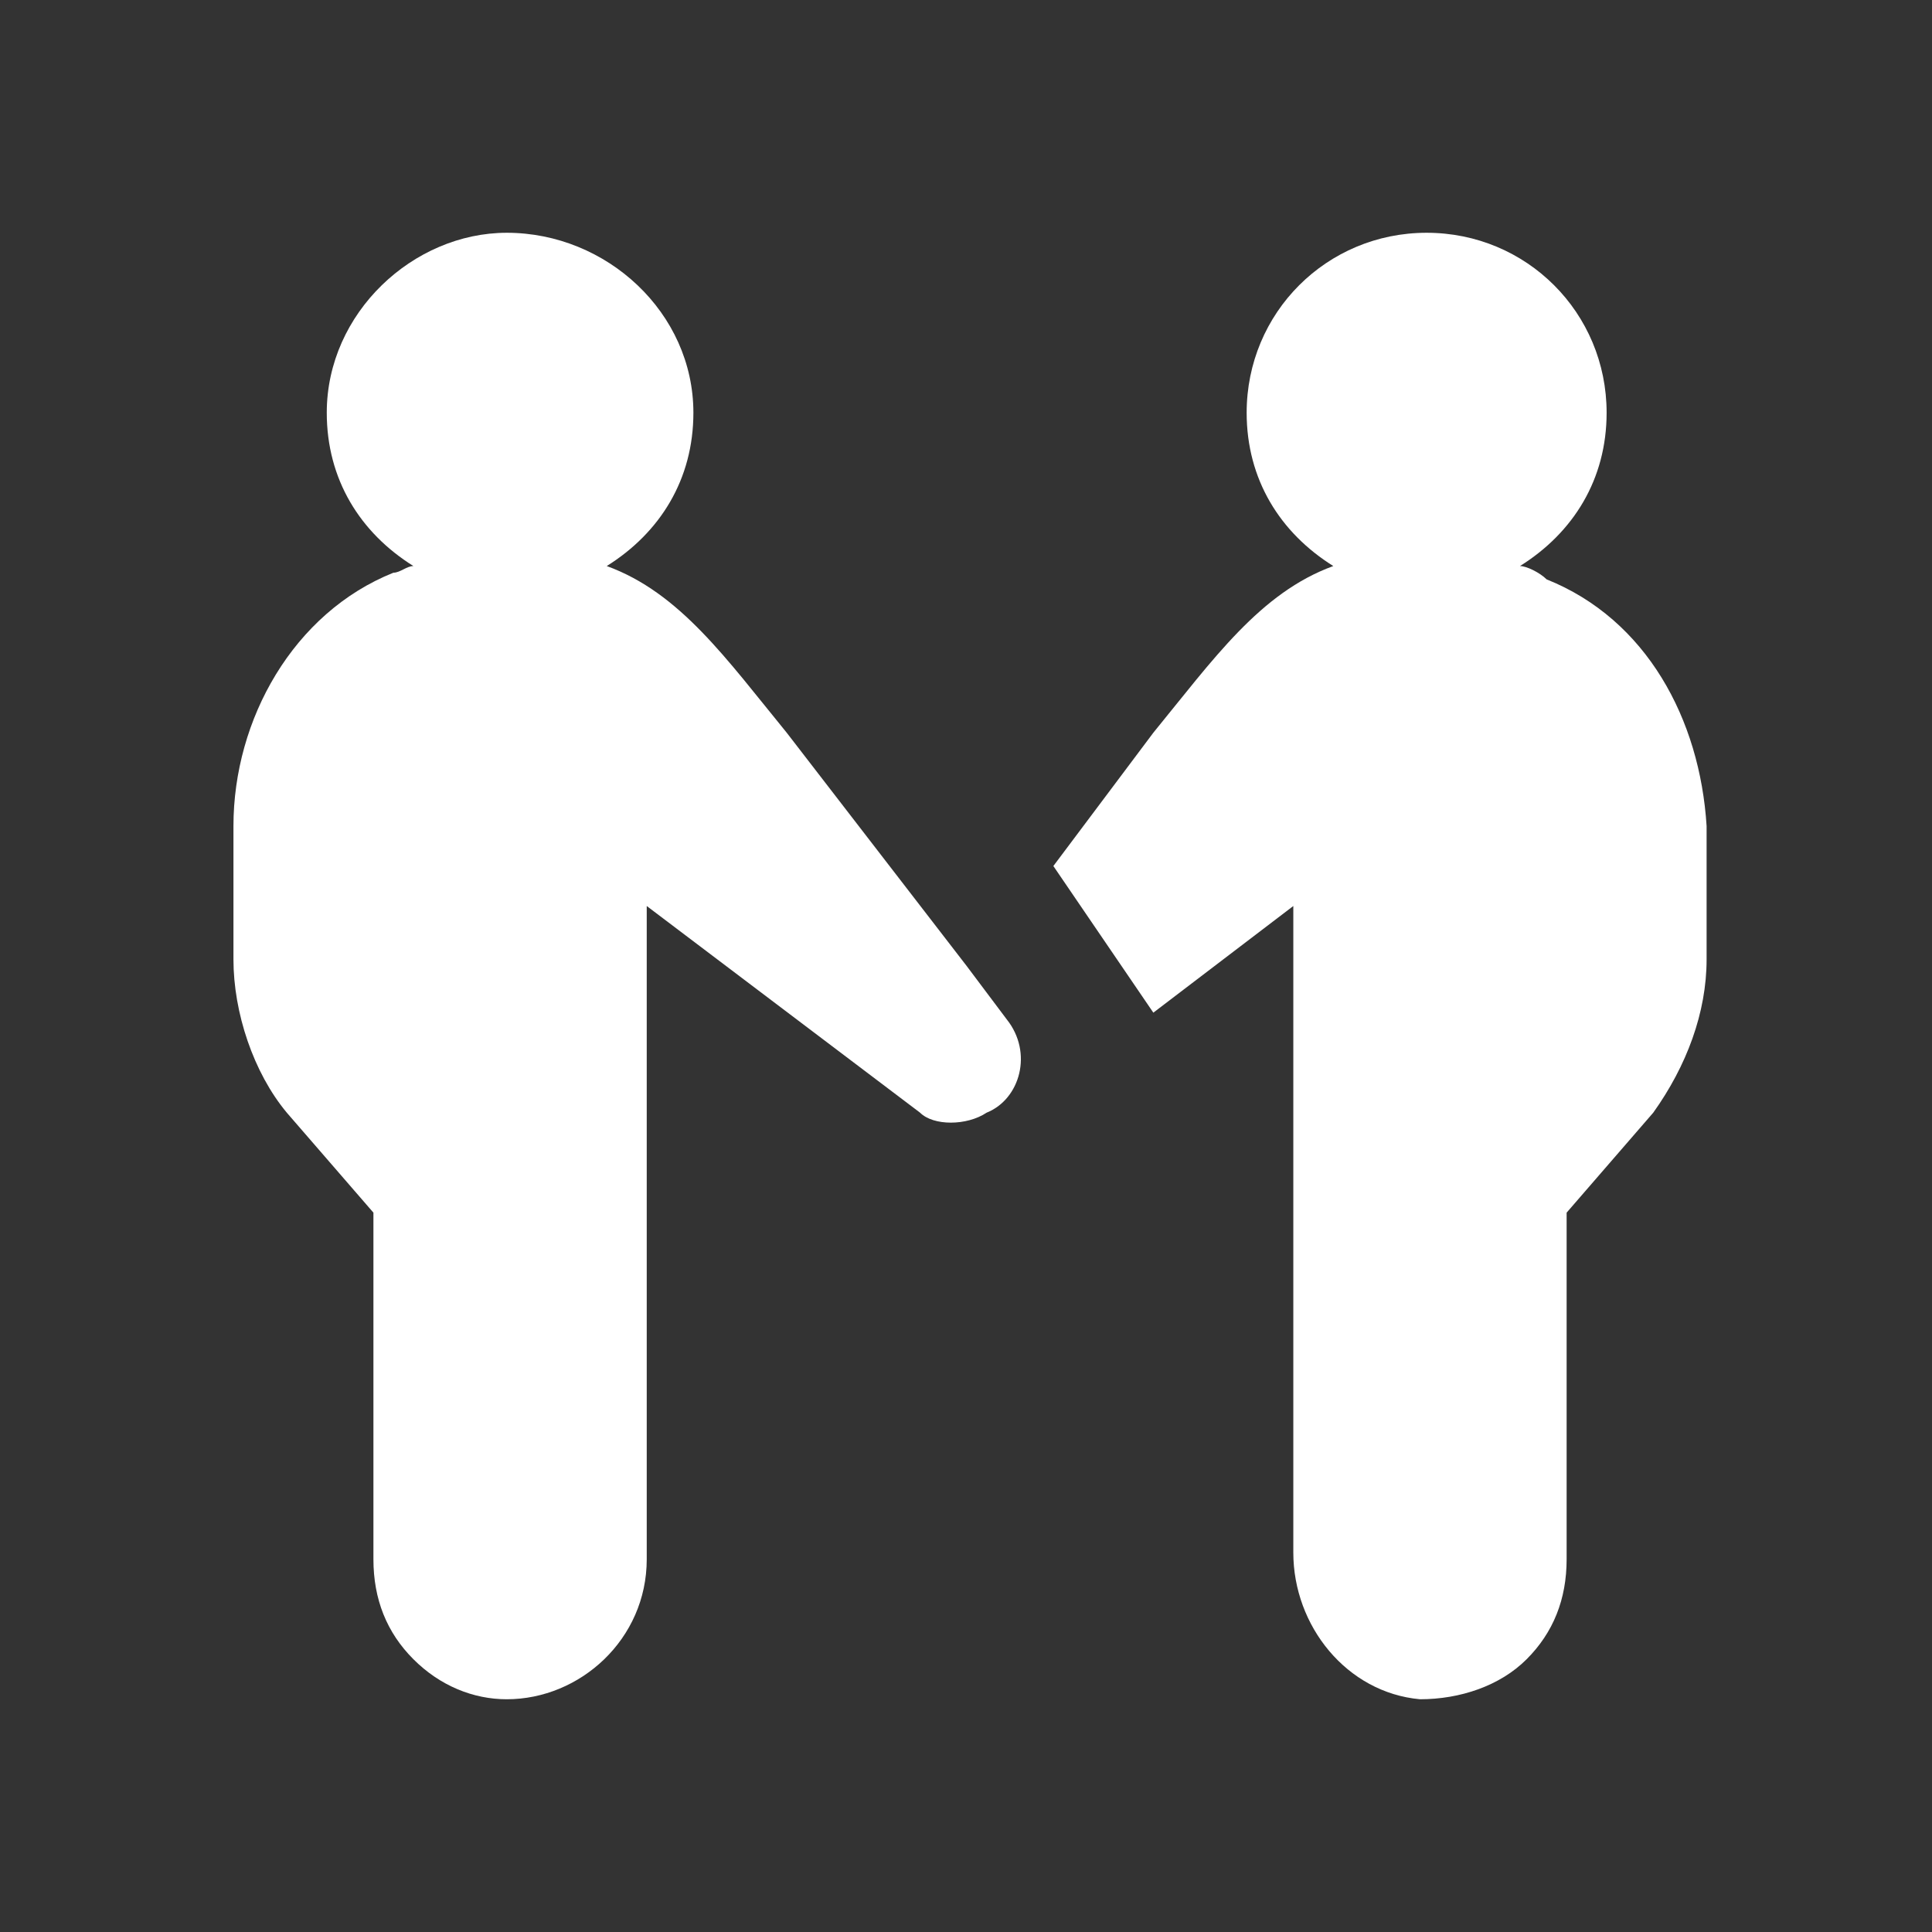 <svg width="60" height="60" viewBox="0 0 60 60" fill="none" xmlns="http://www.w3.org/2000/svg">
<rect x="0" y="0" width="60" height="60" fill="#333333" stroke="none"/>
<path d="M48.032 17.993C47.825 17.786 47.411 17.579 47.204 17.579C48.86 16.544 49.895 14.888 49.895 12.818C49.895 9.713 47.411 7.229 44.306 7.229C41.2 7.229 38.716 9.713 38.716 12.818C38.716 14.888 39.751 16.544 41.407 17.579C39.13 18.407 37.681 20.477 35.818 22.755L32.713 26.895L35.818 31.449L40.165 28.137V48.217C40.165 50.494 41.822 52.565 44.099 52.772C45.341 52.772 46.583 52.358 47.411 51.529C48.239 50.701 48.653 49.666 48.653 48.424V37.66L51.344 34.554C52.379 33.105 53 31.449 53 29.793V25.653C52.793 22.34 51.137 19.235 48.032 17.993Z" fill="white"/>
<path d="M30.021 30L24.432 22.755C22.569 20.477 21.12 18.407 18.843 17.579C20.499 16.544 21.534 14.888 21.534 12.818C21.534 9.713 18.843 7.229 15.738 7.229C12.839 7.229 10.148 9.713 10.148 12.818C10.148 14.888 11.183 16.544 12.839 17.579C12.632 17.579 12.425 17.786 12.218 17.786C9.113 19.028 7.25 22.34 7.25 25.653V29.793C7.25 31.449 7.871 33.312 8.906 34.554L11.597 37.66V48.424C11.597 49.666 12.011 50.701 12.839 51.529C13.667 52.358 14.703 52.772 15.738 52.772C18.015 52.772 20.085 50.908 20.085 48.424V28.137L28.572 34.554C28.986 34.968 30.021 34.968 30.642 34.554C31.678 34.14 32.092 32.691 31.264 31.656L30.021 30Z" fill="white"/>
</svg>
